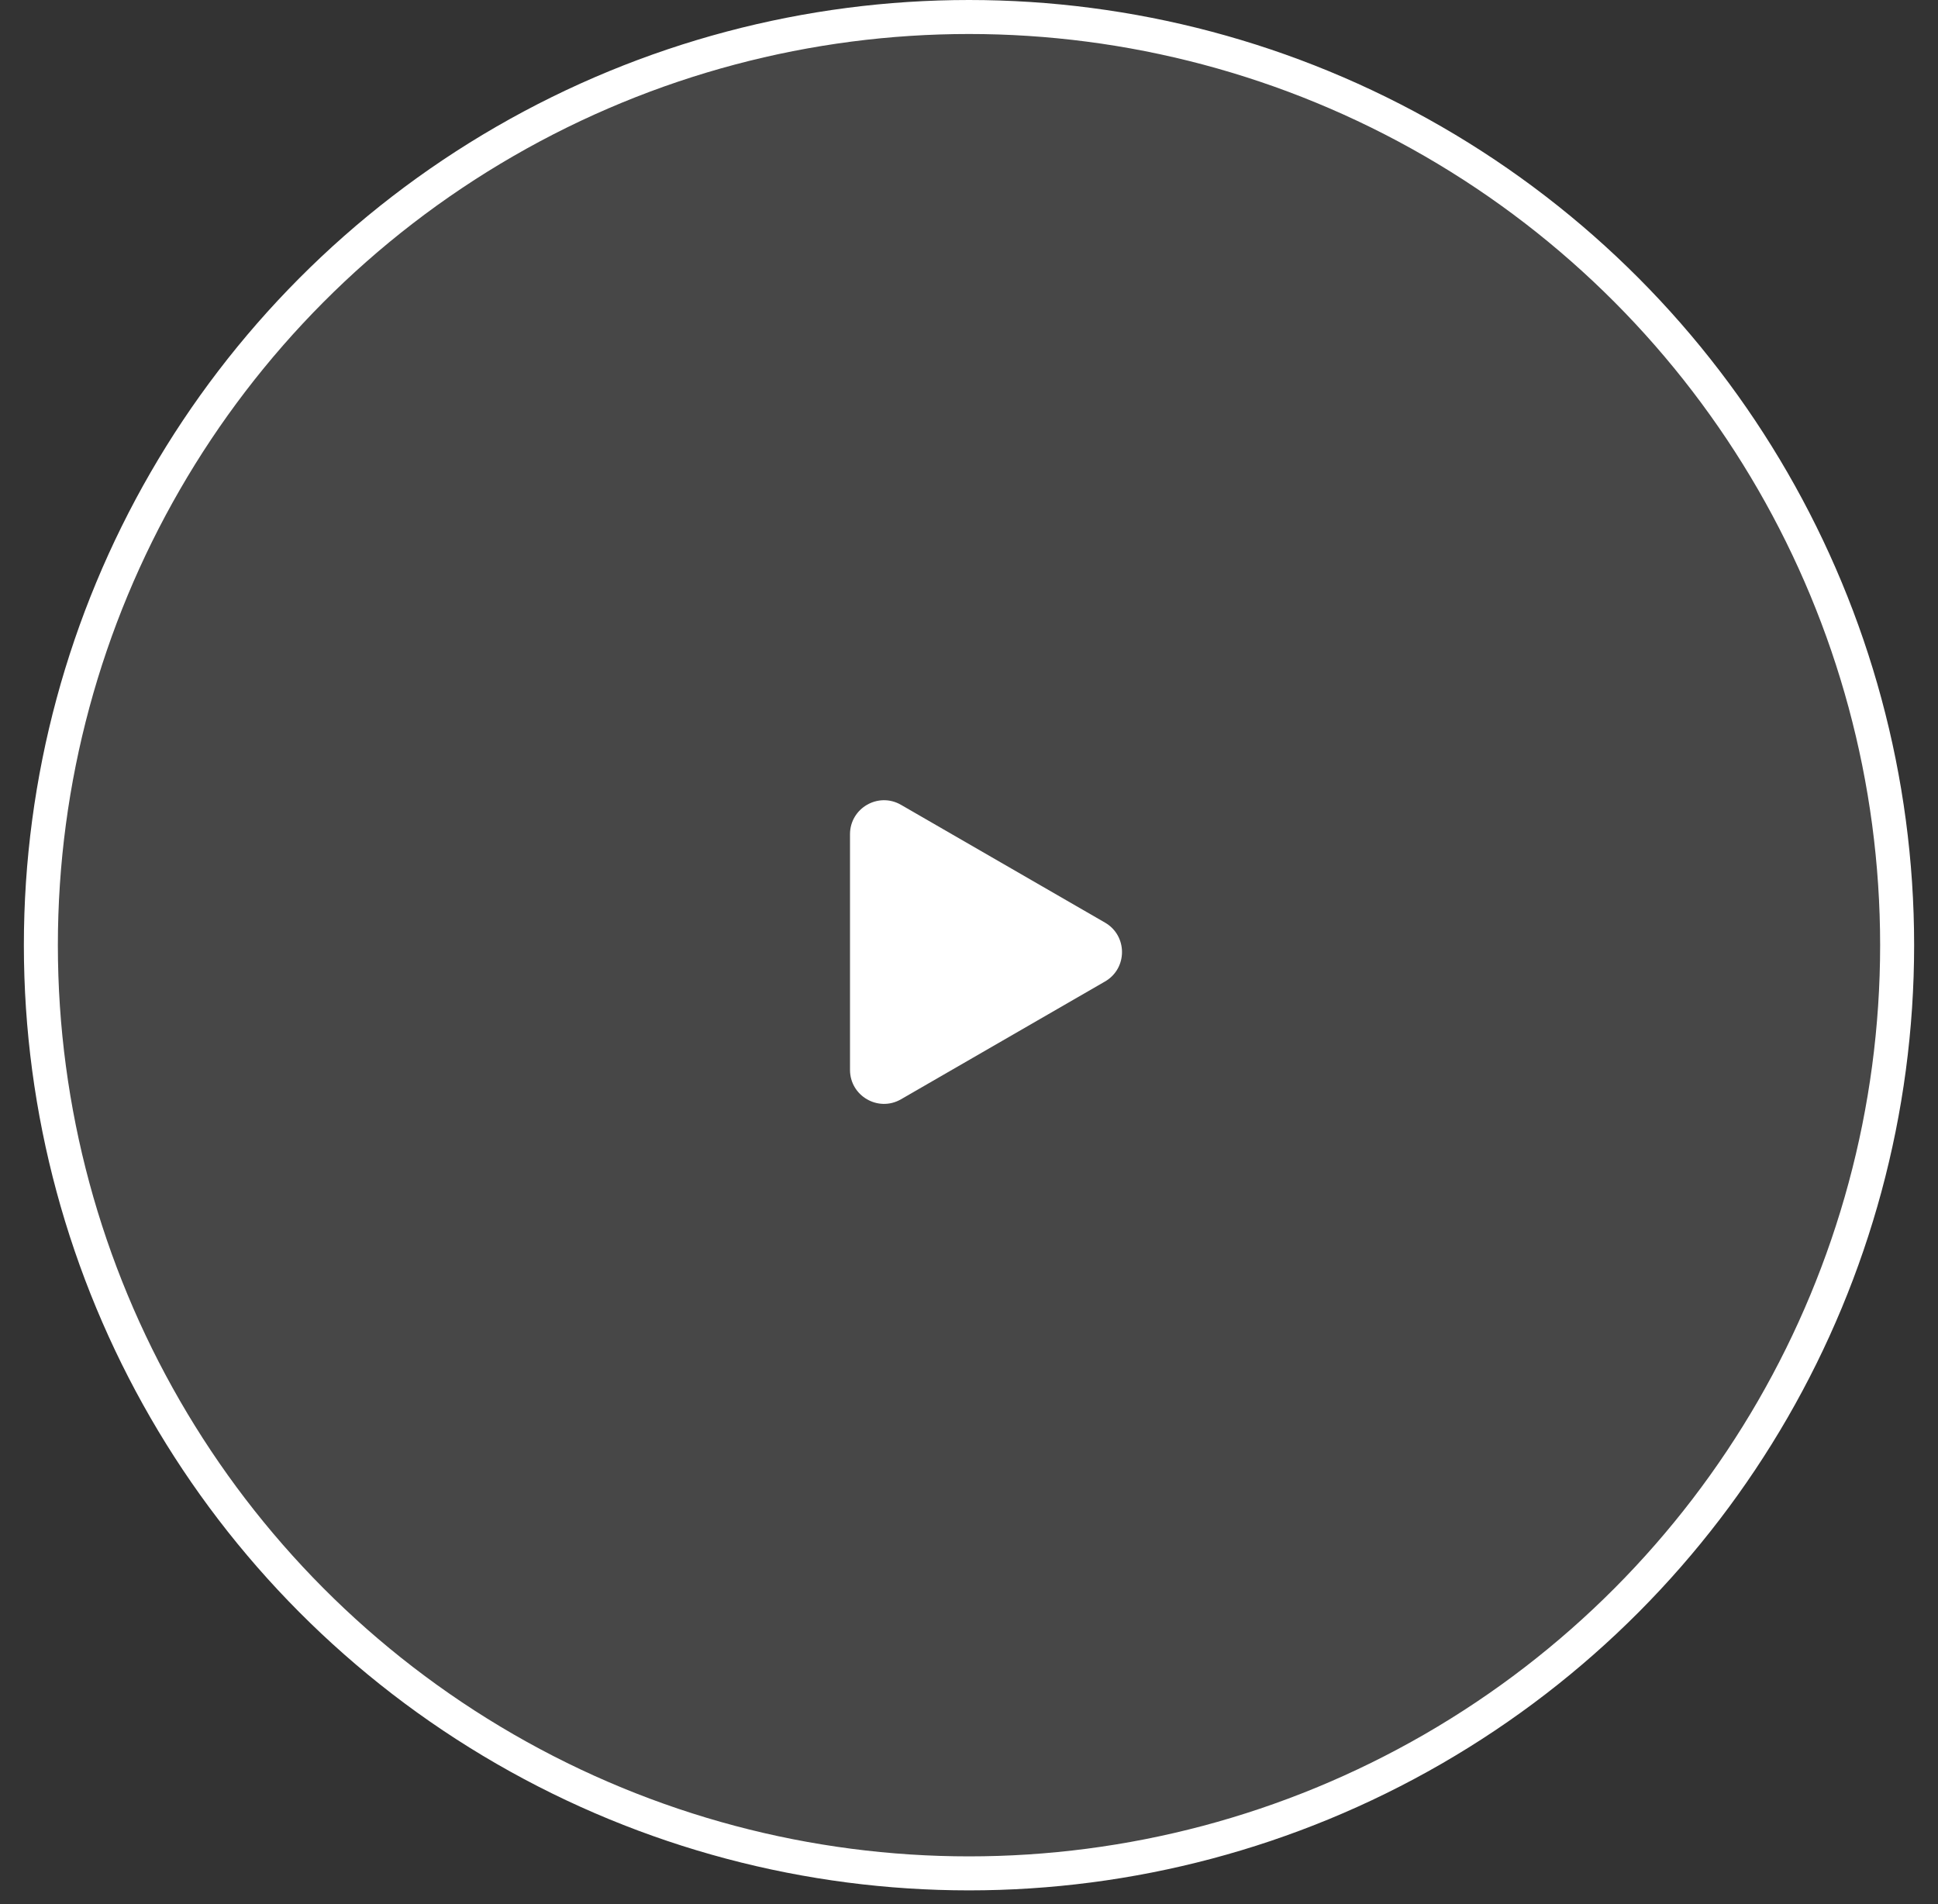 <?xml version="1.0" encoding="UTF-8"?> <svg xmlns="http://www.w3.org/2000/svg" width="57" height="56" viewBox="0 0 57 56" fill="none"><rect x="0" y="0" width="57" height="56" fill="#333333" stroke="none"/><circle cx="28.5" cy="27.798" r="27.298" fill="white" fill-opacity="0.1" stroke="white"></circle><path d="M32.5 27.134C33.167 27.519 33.167 28.481 32.5 28.866L26.5 32.33C25.833 32.715 25 32.234 25 31.464L25 24.536C25 23.766 25.833 23.285 26.5 23.67L32.5 27.134Z" fill="white"></path></svg> 